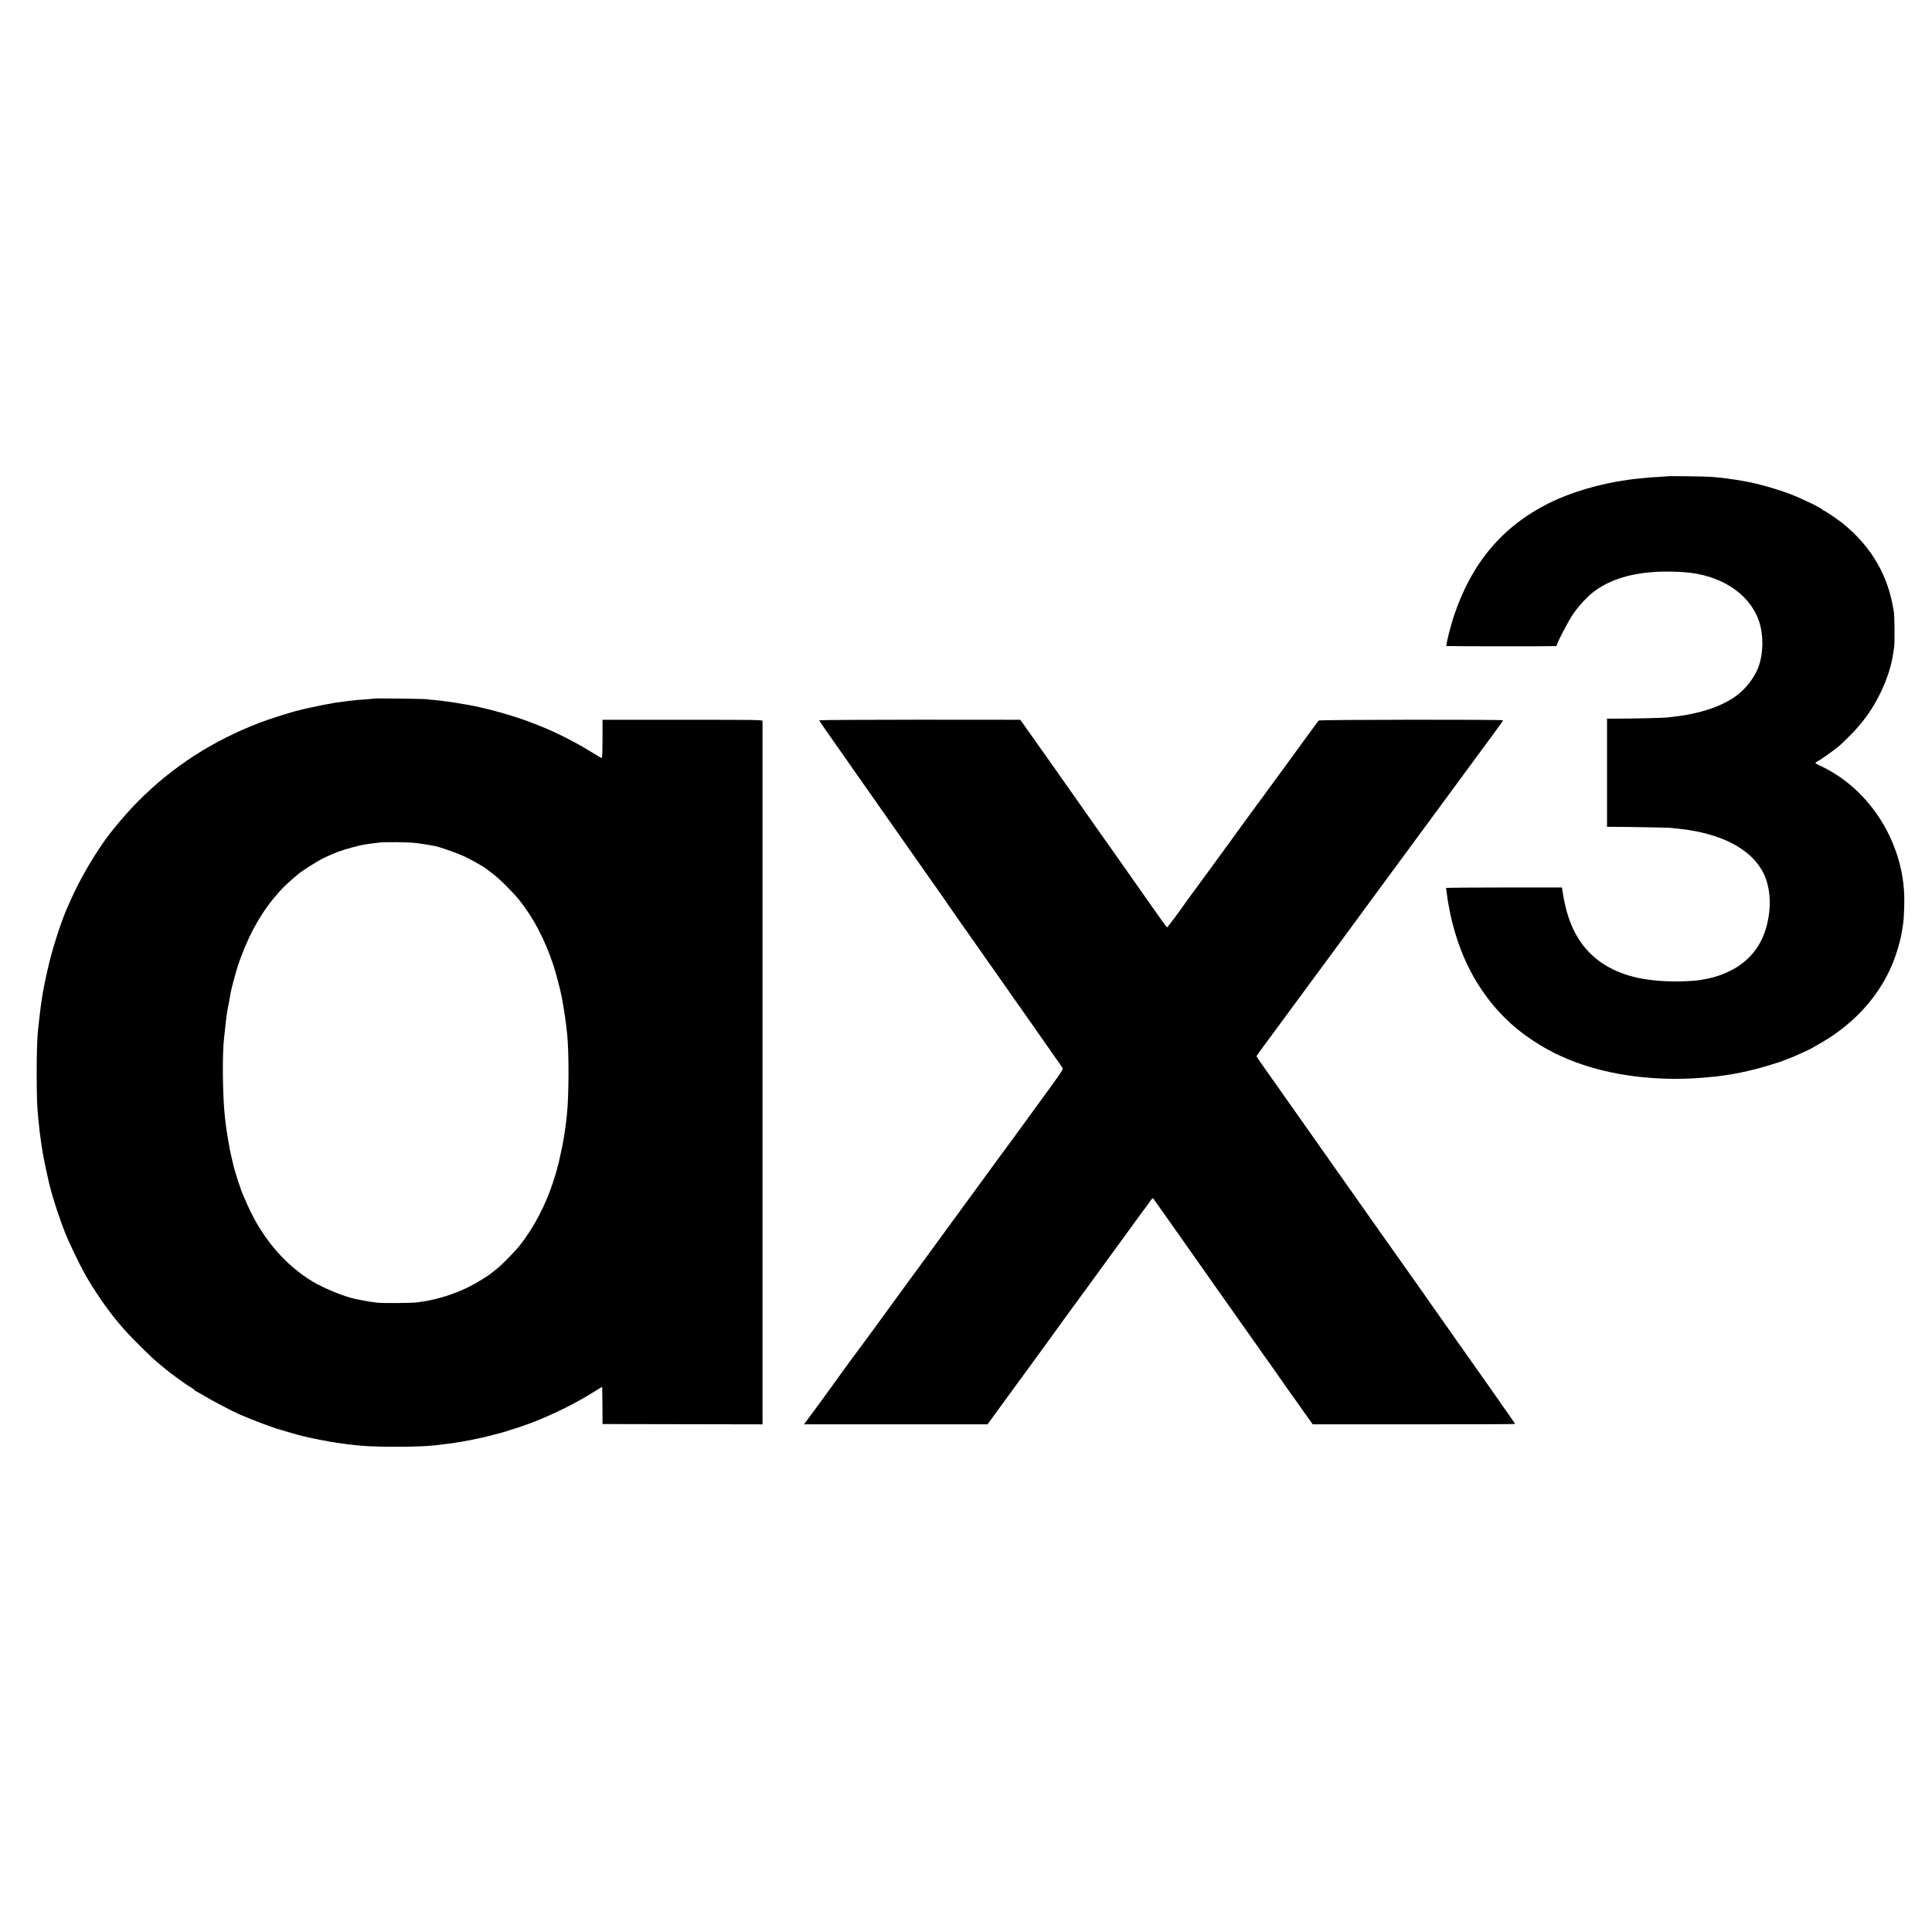 <?xml version="1.0" standalone="no"?>
<!DOCTYPE svg PUBLIC "-//W3C//DTD SVG 20010904//EN"
 "http://www.w3.org/TR/2001/REC-SVG-20010904/DTD/svg10.dtd">
<svg version="1.0" xmlns="http://www.w3.org/2000/svg"
 width="2554pt" height="2554pt" viewBox="0 0 2554 2554"
 preserveAspectRatio="xMidYMid meet">
<g transform="translate(0,2554) scale(0.1,-0.1)"
fill="#000000" stroke="none">
<path d="M22047 19244 c-1 -1 -57 -5 -124 -9 -68 -3 -133 -8 -145 -10 -13 -2
-59 -6 -102 -10 -43 -4 -86 -8 -95 -10 -9 -1 -38 -6 -66 -9 -363 -49 -752
-164 -1038 -307 -611 -305 -1017 -784 -1251 -1473 -48 -140 -116 -409 -105
-416 6 -4 1405 -5 1447 -1 6 0 12 6 12 12 0 26 145 305 209 402 77 115 200
248 293 315 274 200 660 282 1169 249 483 -31 864 -273 996 -631 73 -199 66
-479 -18 -664 -64 -141 -180 -278 -310 -364 -164 -109 -373 -184 -644 -232
-31 -6 -151 -21 -240 -31 -55 -6 -453 -15 -661 -15 l-130 0 0 -715 0 -715 40
0 c208 0 762 -10 801 -14 28 -3 75 -8 105 -11 564 -60 958 -265 1120 -583 100
-198 113 -476 33 -742 -96 -320 -334 -539 -693 -639 -41 -11 -93 -23 -115 -26
-22 -4 -51 -8 -65 -11 -58 -10 -203 -18 -315 -18 -421 1 -726 76 -974 241
-254 170 -419 432 -495 789 -14 66 -28 140 -31 165 l-6 47 -769 0 c-424 0
-768 -3 -766 -7 2 -3 7 -28 10 -56 14 -106 17 -130 21 -145 2 -8 7 -31 10 -50
19 -122 67 -307 117 -455 179 -530 503 -971 930 -1268 234 -162 444 -268 722
-362 469 -158 1043 -219 1606 -170 128 11 175 16 200 20 14 2 45 7 70 10 179
24 413 77 620 143 63 19 117 36 120 37 3 1 16 6 30 12 14 6 51 20 83 32 33 12
102 42 154 66 52 25 96 45 98 45 8 0 228 127 288 167 383 253 666 587 825 973
60 148 110 322 128 450 2 19 6 44 9 55 11 57 19 207 19 350 -5 735 -448 1446
-1093 1753 -80 38 -91 46 -75 55 67 36 221 145 313 221 14 12 75 71 136 131
174 175 303 355 406 570 85 176 140 347 164 505 3 19 9 60 14 90 10 58 7 407
-4 475 -71 472 -289 850 -670 1163 -57 46 -242 172 -253 172 -6 0 -12 3 -14 8
-9 21 -265 146 -425 208 -165 64 -434 141 -588 168 -116 21 -146 26 -190 31
-27 4 -61 8 -75 11 -14 2 -47 6 -75 9 -27 2 -81 7 -120 11 -62 6 -572 13 -578
8z"/>
<path d="M4939 16305 c-2 -2 -47 -6 -99 -10 -52 -3 -108 -7 -125 -9 -16 -2
-59 -7 -95 -11 -36 -4 -72 -9 -81 -10 -9 -2 -40 -6 -70 -10 -30 -3 -61 -8 -69
-10 -8 -2 -31 -7 -50 -10 -62 -10 -83 -14 -229 -45 -80 -17 -148 -33 -151 -35
-4 -2 -17 -6 -31 -8 -62 -12 -376 -111 -504 -160 -620 -237 -1155 -582 -1605
-1036 -169 -170 -358 -394 -470 -557 -165 -240 -310 -496 -415 -729 -15 -33
-35 -78 -45 -100 -73 -157 -186 -497 -245 -735 -41 -164 -89 -396 -99 -480 -3
-25 -8 -54 -10 -66 -4 -20 -6 -38 -27 -214 -5 -47 -12 -102 -14 -124 -14 -114
-20 -316 -20 -611 1 -289 5 -414 20 -570 19 -189 23 -225 36 -307 6 -37 12
-78 13 -90 2 -13 6 -36 9 -53 3 -16 8 -46 11 -65 6 -39 60 -291 76 -355 6 -22
12 -48 15 -57 31 -132 129 -428 197 -598 52 -130 187 -410 259 -539 115 -207
293 -467 442 -644 89 -107 142 -163 281 -302 162 -161 185 -182 286 -265 30
-25 63 -52 73 -61 27 -25 295 -219 302 -219 8 0 69 -44 73 -52 2 -5 7 -8 11
-8 4 0 59 -31 122 -69 107 -64 355 -194 459 -240 158 -69 446 -178 535 -201
17 -4 75 -21 130 -38 121 -36 230 -63 310 -78 17 -3 49 -9 73 -15 23 -5 59
-12 80 -15 20 -3 44 -7 53 -10 9 -2 34 -7 55 -9 22 -3 50 -7 64 -10 14 -3 45
-7 70 -10 25 -3 61 -7 80 -10 184 -23 311 -30 605 -30 256 0 415 6 525 19 14
2 52 6 85 10 126 15 142 17 195 26 30 5 69 12 85 14 82 14 108 19 215 42 146
33 136 31 200 49 30 8 66 17 80 20 37 7 352 110 429 141 301 119 576 256 814
406 59 37 108 66 108 65 1 -1 2 -112 3 -247 l1 -245 1058 -2 1057 -2 0 57 c1
74 1 9222 0 9242 0 14 -117 15 -1057 15 l-1058 0 0 -253 c0 -138 -4 -252 -8
-253 -5 -1 -59 30 -120 68 -226 141 -477 268 -702 358 -38 15 -79 31 -90 35
-228 92 -658 212 -875 245 -14 2 -66 11 -115 20 -50 8 -112 18 -140 21 -27 3
-61 7 -75 10 -14 2 -56 6 -95 10 -38 3 -86 8 -105 11 -43 6 -696 14 -701 8z
m566 -1910 c61 -8 135 -19 165 -25 30 -6 67 -13 83 -15 56 -10 295 -94 379
-133 85 -39 263 -140 296 -167 10 -8 46 -35 82 -62 86 -63 271 -247 356 -353
188 -236 334 -514 450 -860 27 -79 98 -351 108 -410 3 -19 8 -47 11 -62 3 -16
7 -40 10 -55 11 -58 35 -221 40 -273 3 -30 8 -73 11 -95 26 -221 26 -826 -1
-1070 -2 -22 -7 -65 -10 -95 -3 -30 -11 -84 -16 -120 -6 -36 -13 -83 -16 -105
-4 -34 -55 -277 -67 -325 -30 -116 -43 -159 -75 -258 -101 -306 -248 -588
-429 -822 -70 -90 -251 -276 -318 -326 -21 -16 -45 -35 -53 -42 -39 -38 -210
-143 -321 -198 -180 -89 -406 -161 -597 -189 -23 -3 -57 -8 -75 -11 -61 -11
-472 -13 -538 -4 -36 5 -81 12 -100 14 -19 3 -60 10 -90 16 -30 6 -66 14 -80
16 -151 29 -425 141 -583 236 -340 207 -623 528 -816 923 -40 82 -121 269
-126 289 -1 6 -5 20 -9 31 -19 50 -28 76 -56 169 -17 54 -32 108 -34 120 -3
12 -14 59 -25 106 -22 95 -23 99 -50 260 -18 108 -23 140 -37 265 -32 285 -38
858 -10 1070 2 17 7 66 12 110 4 44 8 82 9 85 1 3 5 34 9 70 4 36 12 83 16
105 5 22 12 56 15 75 20 123 29 165 51 250 29 111 63 229 71 250 3 8 7 20 9
25 1 6 15 46 32 90 128 344 290 619 507 860 61 67 113 116 241 225 63 53 249
171 346 219 130 63 243 105 386 142 108 28 137 33 227 46 22 2 65 8 95 12 90
13 397 10 515 -4z"/>
<path d="M10830 16018 c0 -4 48 -76 107 -160 60 -84 130 -185 158 -225 27 -40
122 -175 210 -300 88 -125 185 -264 216 -308 88 -126 559 -798 684 -975 163
-230 311 -442 325 -464 8 -13 69 -100 134 -193 148 -209 186 -263 308 -438 53
-77 101 -144 105 -150 5 -5 60 -84 123 -175 63 -91 118 -169 123 -175 7 -9 55
-77 137 -195 17 -25 137 -196 267 -380 129 -184 250 -357 269 -385 19 -27 41
-59 49 -71 14 -19 -6 -48 -333 -496 -191 -261 -356 -488 -367 -503 -11 -15
-38 -51 -60 -81 -22 -29 -96 -131 -165 -225 -69 -95 -165 -227 -215 -295 -49
-67 -122 -166 -162 -221 -293 -401 -513 -704 -579 -793 -137 -185 -190 -259
-482 -660 -110 -151 -212 -291 -227 -310 -45 -58 -385 -522 -410 -560 -24 -35
-317 -437 -332 -455 -5 -5 -25 -33 -46 -62 l-38 -52 1213 0 1213 0 165 227
c90 125 201 277 246 337 110 149 455 624 474 651 8 13 190 263 405 556 384
526 476 652 545 748 55 76 214 294 222 305 22 27 65 85 78 105 28 42 48 65 53
60 7 -7 715 -1012 764 -1083 32 -47 263 -374 393 -557 6 -8 53 -76 106 -150
124 -177 254 -361 329 -465 33 -47 107 -152 165 -236 58 -83 114 -163 126
-177 11 -15 40 -56 65 -92 24 -36 49 -70 54 -77 6 -6 32 -43 59 -82 l49 -70
1338 0 c737 0 1339 2 1339 5 0 4 -524 751 -684 976 -68 94 -120 169 -136 193
-20 30 -237 337 -247 350 -5 6 -33 46 -63 90 -30 44 -59 85 -63 90 -8 10 -200
282 -227 322 -8 12 -148 209 -310 438 -162 230 -308 436 -324 459 -133 190
-159 227 -219 311 -24 33 -64 90 -90 127 -26 37 -144 206 -264 375 -119 170
-256 364 -305 433 -48 69 -91 130 -96 135 -4 6 -37 53 -73 105 -37 52 -123
175 -193 273 -69 98 -126 180 -126 183 0 4 24 38 53 78 29 39 110 149 180 244
143 194 339 460 466 633 48 64 135 183 196 265 60 82 140 192 179 244 38 52
106 145 151 205 95 128 492 668 518 705 10 14 30 41 45 61 69 93 833 1131
1107 1504 69 94 179 243 245 333 66 89 120 166 120 170 0 12 -2427 9 -2438 -3
-5 -5 -114 -154 -242 -330 -128 -176 -254 -349 -281 -385 -26 -36 -84 -114
-128 -175 -44 -60 -84 -114 -88 -120 -9 -10 -322 -440 -383 -524 -62 -87 -422
-579 -533 -730 -60 -80 -116 -158 -125 -172 -42 -63 -218 -299 -223 -299 -5 0
-104 136 -199 273 -8 12 -51 74 -96 137 -44 63 -97 138 -116 165 -133 190
-529 752 -536 760 -4 6 -42 60 -84 120 -102 147 -860 1222 -889 1260 l-22 30
-1329 1 c-730 0 -1328 -4 -1328 -8z"/>
</g>
</svg>
